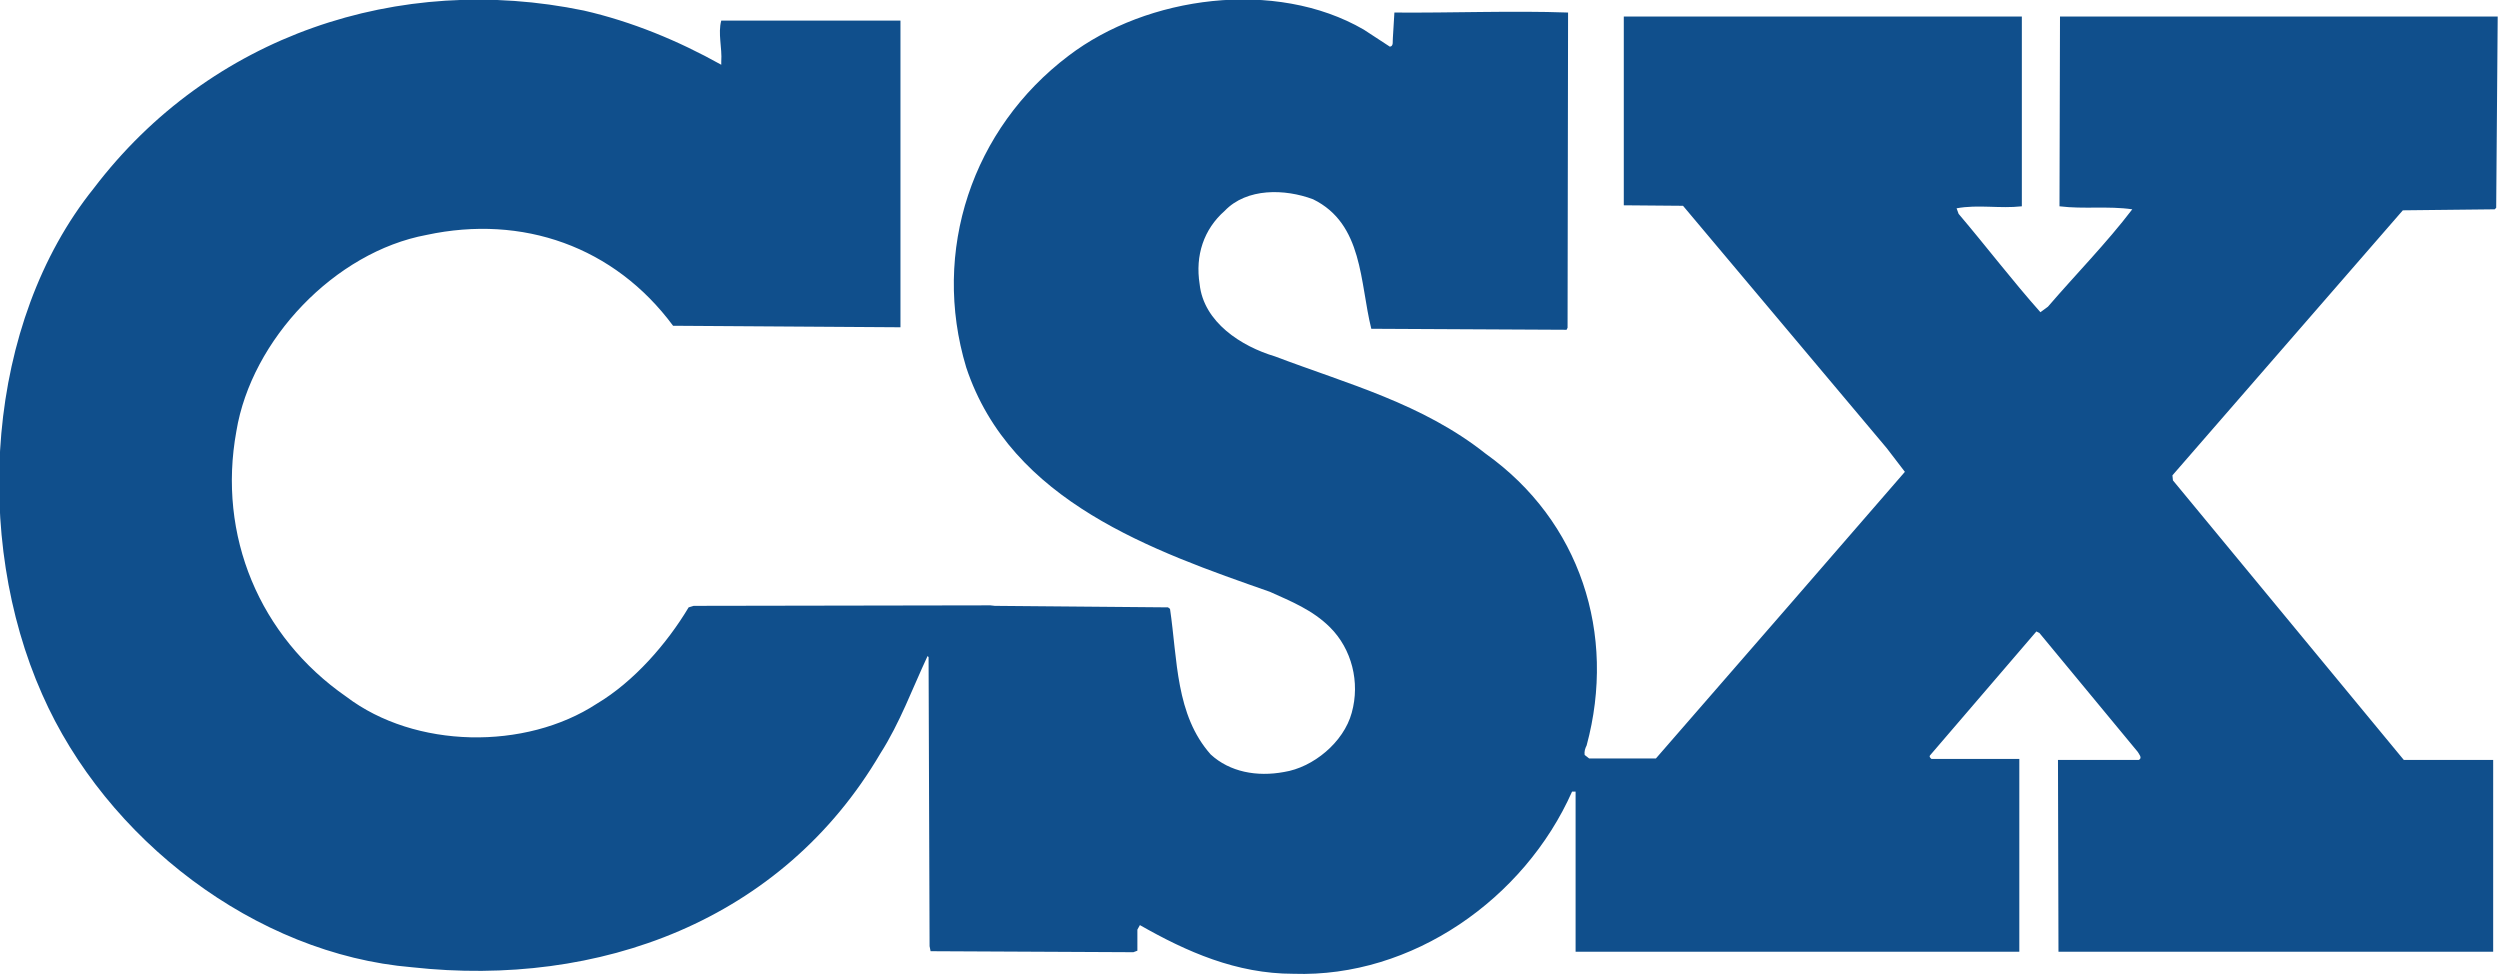 <?xml version="1.0" encoding="utf-8"?>
<!-- Generator: Adobe Illustrator 29.7.0, SVG Export Plug-In . SVG Version: 9.03 Build 0)  -->
<svg version="1.0"
	 id="svg2836" xmlns:dc="http://purl.org/dc/elements/1.1/" xmlns:inkscape="http://www.inkscape.org/namespaces/inkscape" xmlns:svg="http://www.w3.org/2000/svg" xmlns:sodipodi="http://sodipodi.sourceforge.net/DTD/sodipodi-0.dtd" xmlns:cc="http://creativecommons.org/ns#" xmlns:rdf="http://www.w3.org/1999/02/22-rdf-syntax-ns#" inkscape:version="0.91 r13725" sodipodi:docname="CSX_transp_logo2.svg"
	 xmlns="http://www.w3.org/2000/svg" xmlns:xlink="http://www.w3.org/1999/xlink" x="0px" y="0px" viewBox="0 0 845.88 329.55"
	 style="enable-background:new 0 0 845.88 329.55;" xml:space="preserve">
<style type="text/css">
	.st0{fill:#104F8C;}
</style>
<sodipodi:namedview  bordercolor="#666666" borderopacity="1" fit-margin-bottom="0" fit-margin-left="0" fit-margin-right="0" fit-margin-top="0" gridtolerance="10" guidetolerance="10" id="namedview3355" inkscape:current-layer="svg2836" inkscape:cx="52.944338" inkscape:cy="34.115965" inkscape:pageopacity="0" inkscape:pageshadow="2" inkscape:window-height="838" inkscape:window-maximized="1" inkscape:window-width="1600" inkscape:window-x="-8" inkscape:window-y="-8" inkscape:zoom="0.42644994" objecttolerance="10" pagecolor="#ffffff" showgrid="false">
	</sodipodi:namedview>
<g id="layer1" transform="matrix(13.587,0,0,13.587,-4288.378,-6400.069)">
	<g id="g2806" transform="matrix(1.25,0,0,-1.25,389.885,498.106)">
		<path id="path2808" inkscape:connector-curvature="0" class="st0" d="M-16.8,6.51c0.08,0.04,0,0.12-0.02,0.16l-1.96,2.37
			l-0.06,0.03l-2.12-2.47c-0.02-0.03,0.01-0.05,0.03-0.07h1.75V2.69h-8.84v3.19h-0.07c-0.95-2.14-3.19-3.71-5.55-3.63
			c-1.14,0-2.13,0.44-3.06,0.97l-0.05-0.09V2.71l-0.08-0.03l-4.04,0.02l-0.02,0.1l-0.02,5.76l-0.02,0.02
			c-0.3-0.64-0.55-1.33-0.94-1.94c-1.96-3.34-5.61-4.67-9.33-4.26c-3.12,0.26-6.1,2.55-7.37,5.44c-1.38,3.11-1.13,7.39,1.03,10.08
			c2.32,3.05,6.08,4.3,9.76,3.54c0.96-0.22,1.88-0.6,2.74-1.08v0.06c0.02,0.28-0.07,0.56,0,0.82h3.57v-6.11l-4.53,0.03
			c-1.17,1.58-3,2.22-4.91,1.81c-1.83-0.34-3.49-2.09-3.79-3.91c-0.38-2.08,0.46-4.09,2.19-5.29c1.37-1.04,3.57-1.07,4.99-0.14
			c0.74,0.44,1.4,1.2,1.83,1.92l0.1,0.03l5.91,0.01l0.09-0.01l3.45-0.03l0.04-0.03c0.15-1.02,0.11-2.11,0.81-2.9
			c0.38-0.35,0.92-0.45,1.46-0.35c0.58,0.09,1.19,0.59,1.35,1.18c0.17,0.61,0,1.27-0.43,1.7c-0.35,0.35-0.78,0.52-1.2,0.71
			c-2.31,0.81-5.16,1.79-6.05,4.47c-0.7,2.32,0.12,4.76,2.04,6.21c1.56,1.19,4.12,1.54,5.88,0.52l0.52-0.34
			c0.08,0.01,0.05,0.11,0.06,0.18l0.03,0.5c1.12-0.01,2.36,0.04,3.46,0l-0.01-6.28l-0.02-0.04l-3.89,0.02
			c-0.23,0.92-0.16,2.09-1.16,2.58c-0.56,0.21-1.32,0.23-1.76-0.23c-0.42-0.37-0.59-0.89-0.5-1.46c0.08-0.76,0.83-1.24,1.5-1.44
			c1.45-0.55,2.94-0.94,4.2-1.94c1.88-1.34,2.61-3.59,2.01-5.81c-0.03-0.06-0.05-0.12-0.04-0.19l0.09-0.07h1.33l2.67,3.07l2.29,2.64
			l-0.36,0.47l-4.06,4.83l-1.18,0.01v3.76h7.93v-3.78c-0.44-0.05-0.87,0.04-1.3-0.04l0.04-0.11c0.56-0.66,1.07-1.33,1.63-1.96
			l0.15,0.11c0.55,0.64,1.17,1.27,1.68,1.94c-0.48,0.07-0.97,0-1.45,0.06l0.01,3.78h8.72l-0.03-3.81l-0.03-0.03l-1.83-0.02
			l-4.59-5.28l0.01-0.1l4.6-5.57h1.78V2.69h-8.66l-0.01,3.82H-16.8"/>
	</g>
</g>
</svg>
